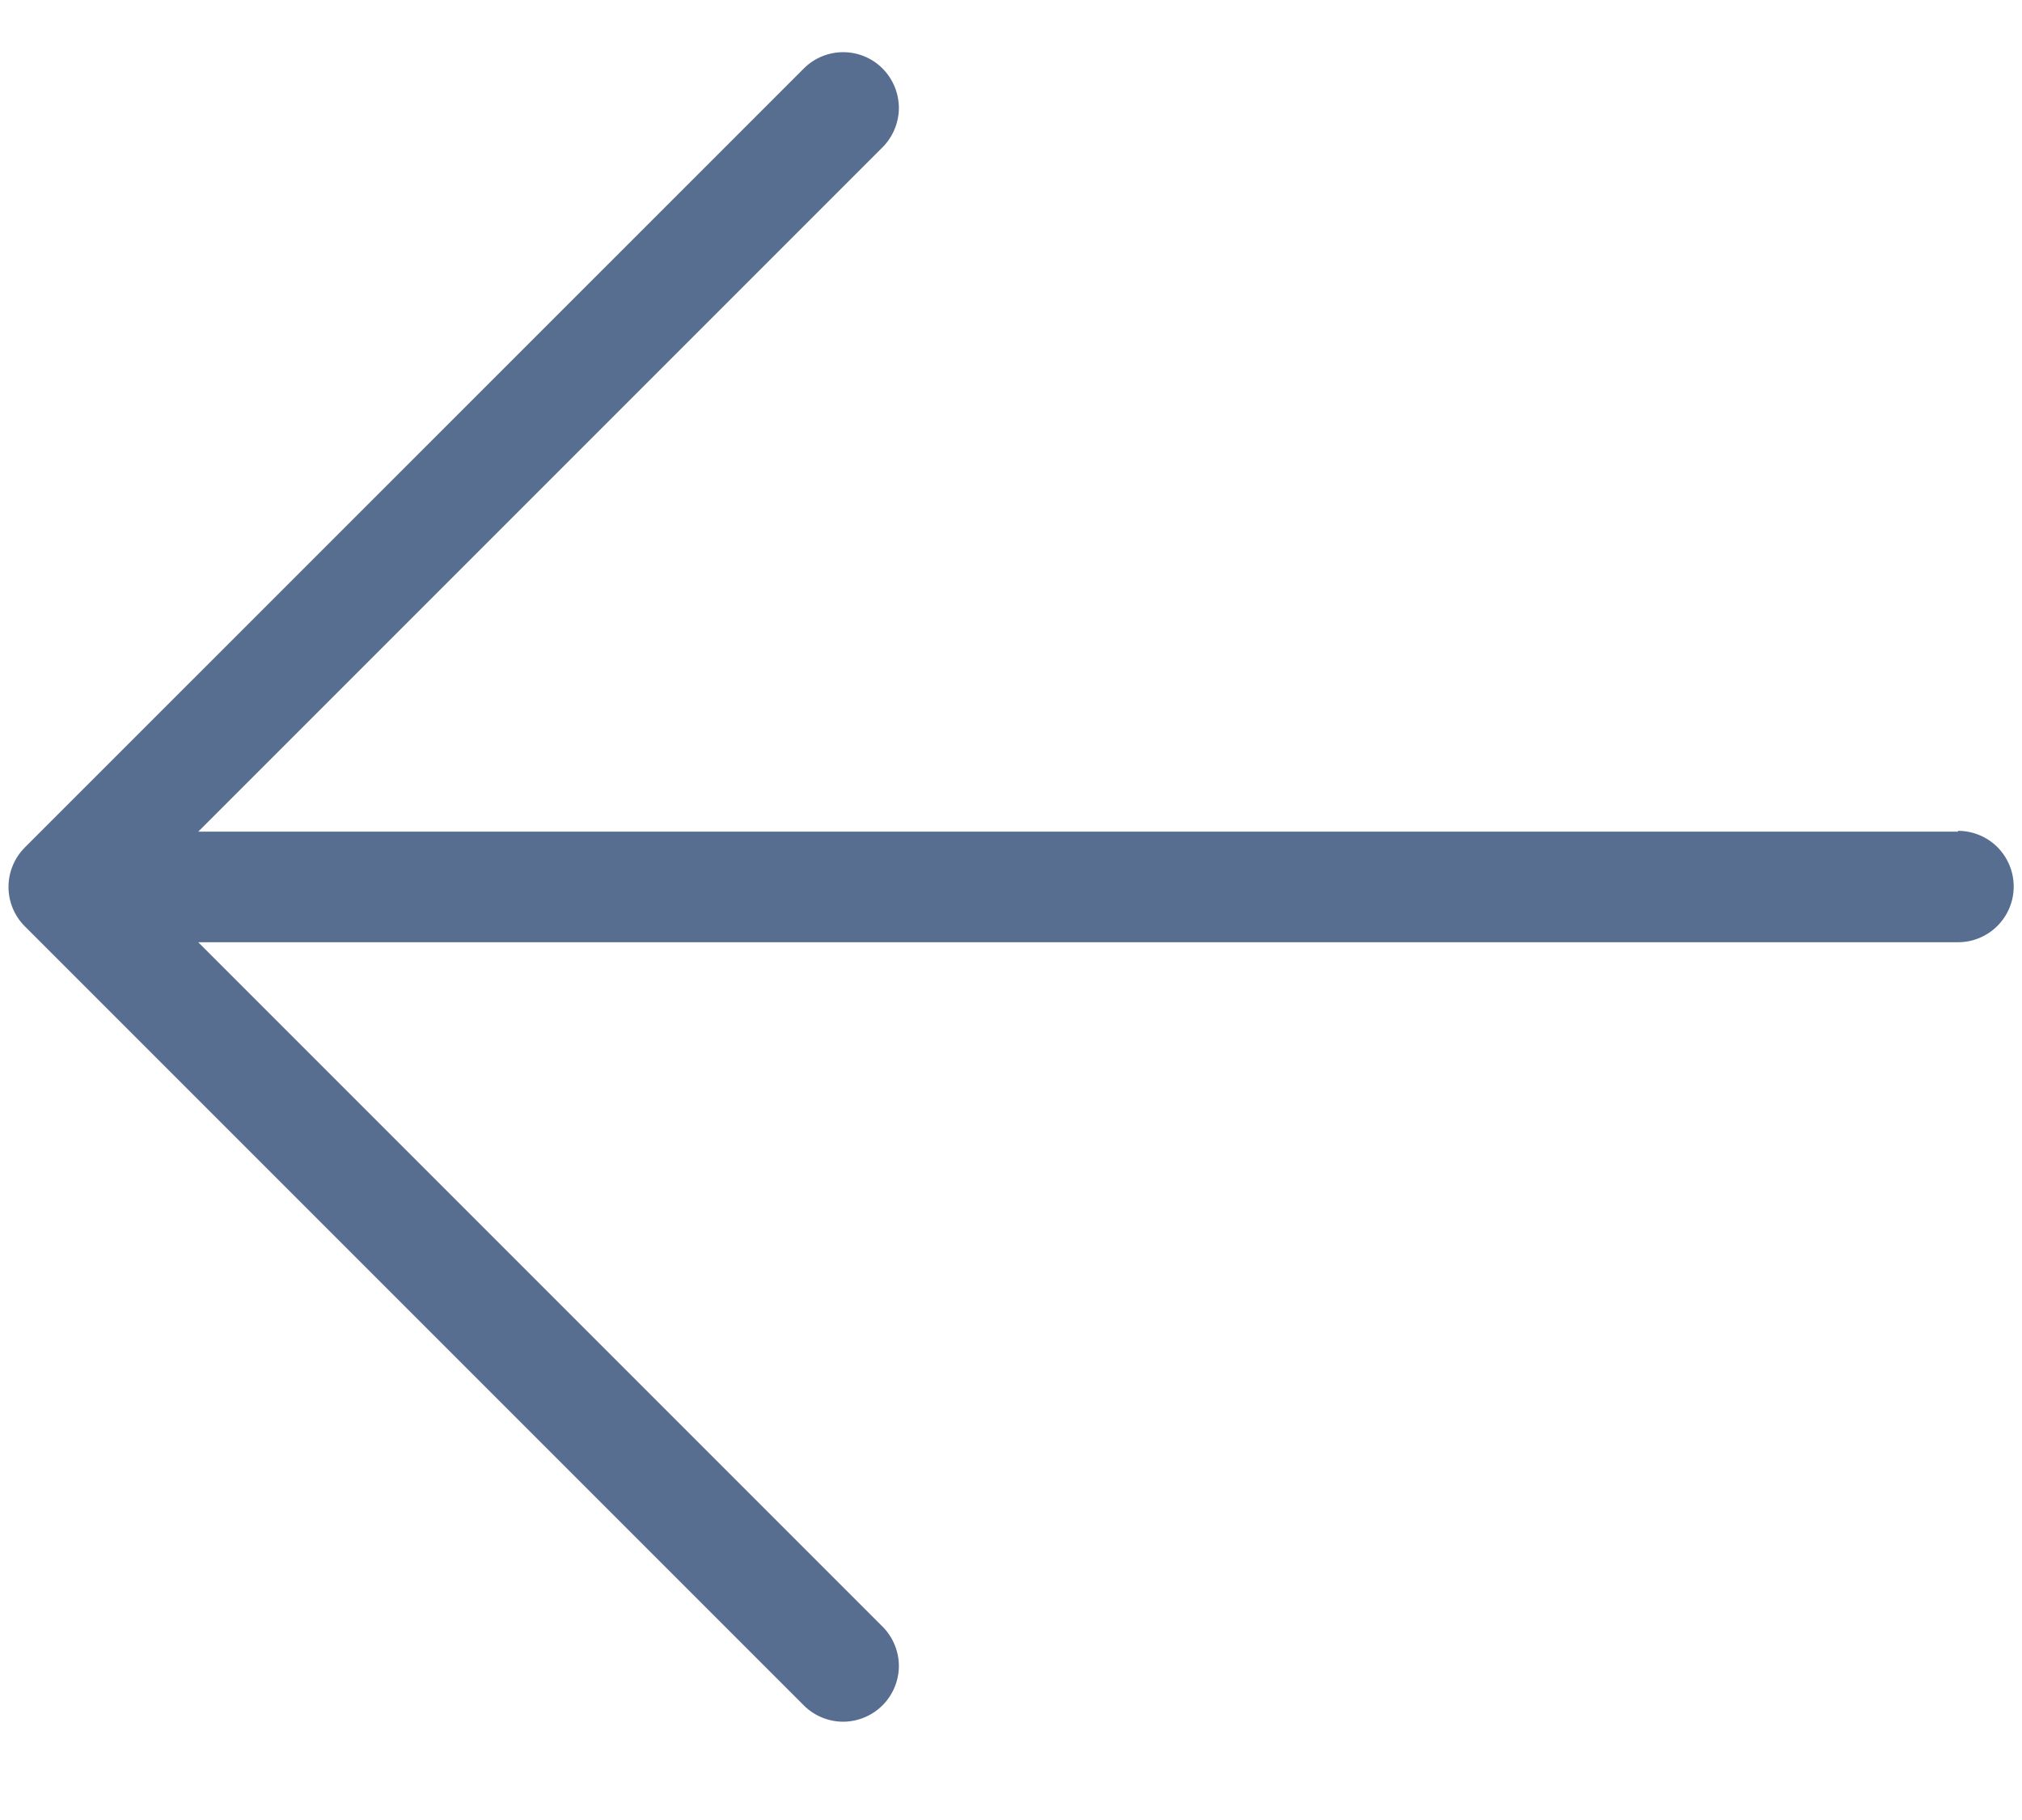 <svg width="20" height="18" viewBox="0 0 20 18" fill="none" xmlns="http://www.w3.org/2000/svg">
<path d="M19.367 8.217C19.513 8.217 19.653 8.275 19.757 8.378C19.86 8.482 19.918 8.622 19.918 8.768C19.918 8.914 19.86 9.054 19.757 9.157C19.653 9.261 19.513 9.319 19.367 9.319H1.961L8.736 16.094C8.836 16.198 8.892 16.337 8.891 16.482C8.889 16.626 8.831 16.764 8.729 16.866C8.627 16.968 8.489 17.026 8.344 17.028C8.2 17.029 8.061 16.973 7.957 16.873L0.245 9.161C0.142 9.058 0.084 8.918 0.084 8.772C0.084 8.626 0.142 8.486 0.245 8.382L7.957 0.671C8.061 0.57 8.2 0.515 8.344 0.516C8.489 0.517 8.627 0.575 8.729 0.677C8.831 0.779 8.889 0.918 8.891 1.062C8.892 1.206 8.836 1.346 8.736 1.45L1.961 8.225H19.367V8.217Z" fill="#586E91"/>
</svg>
